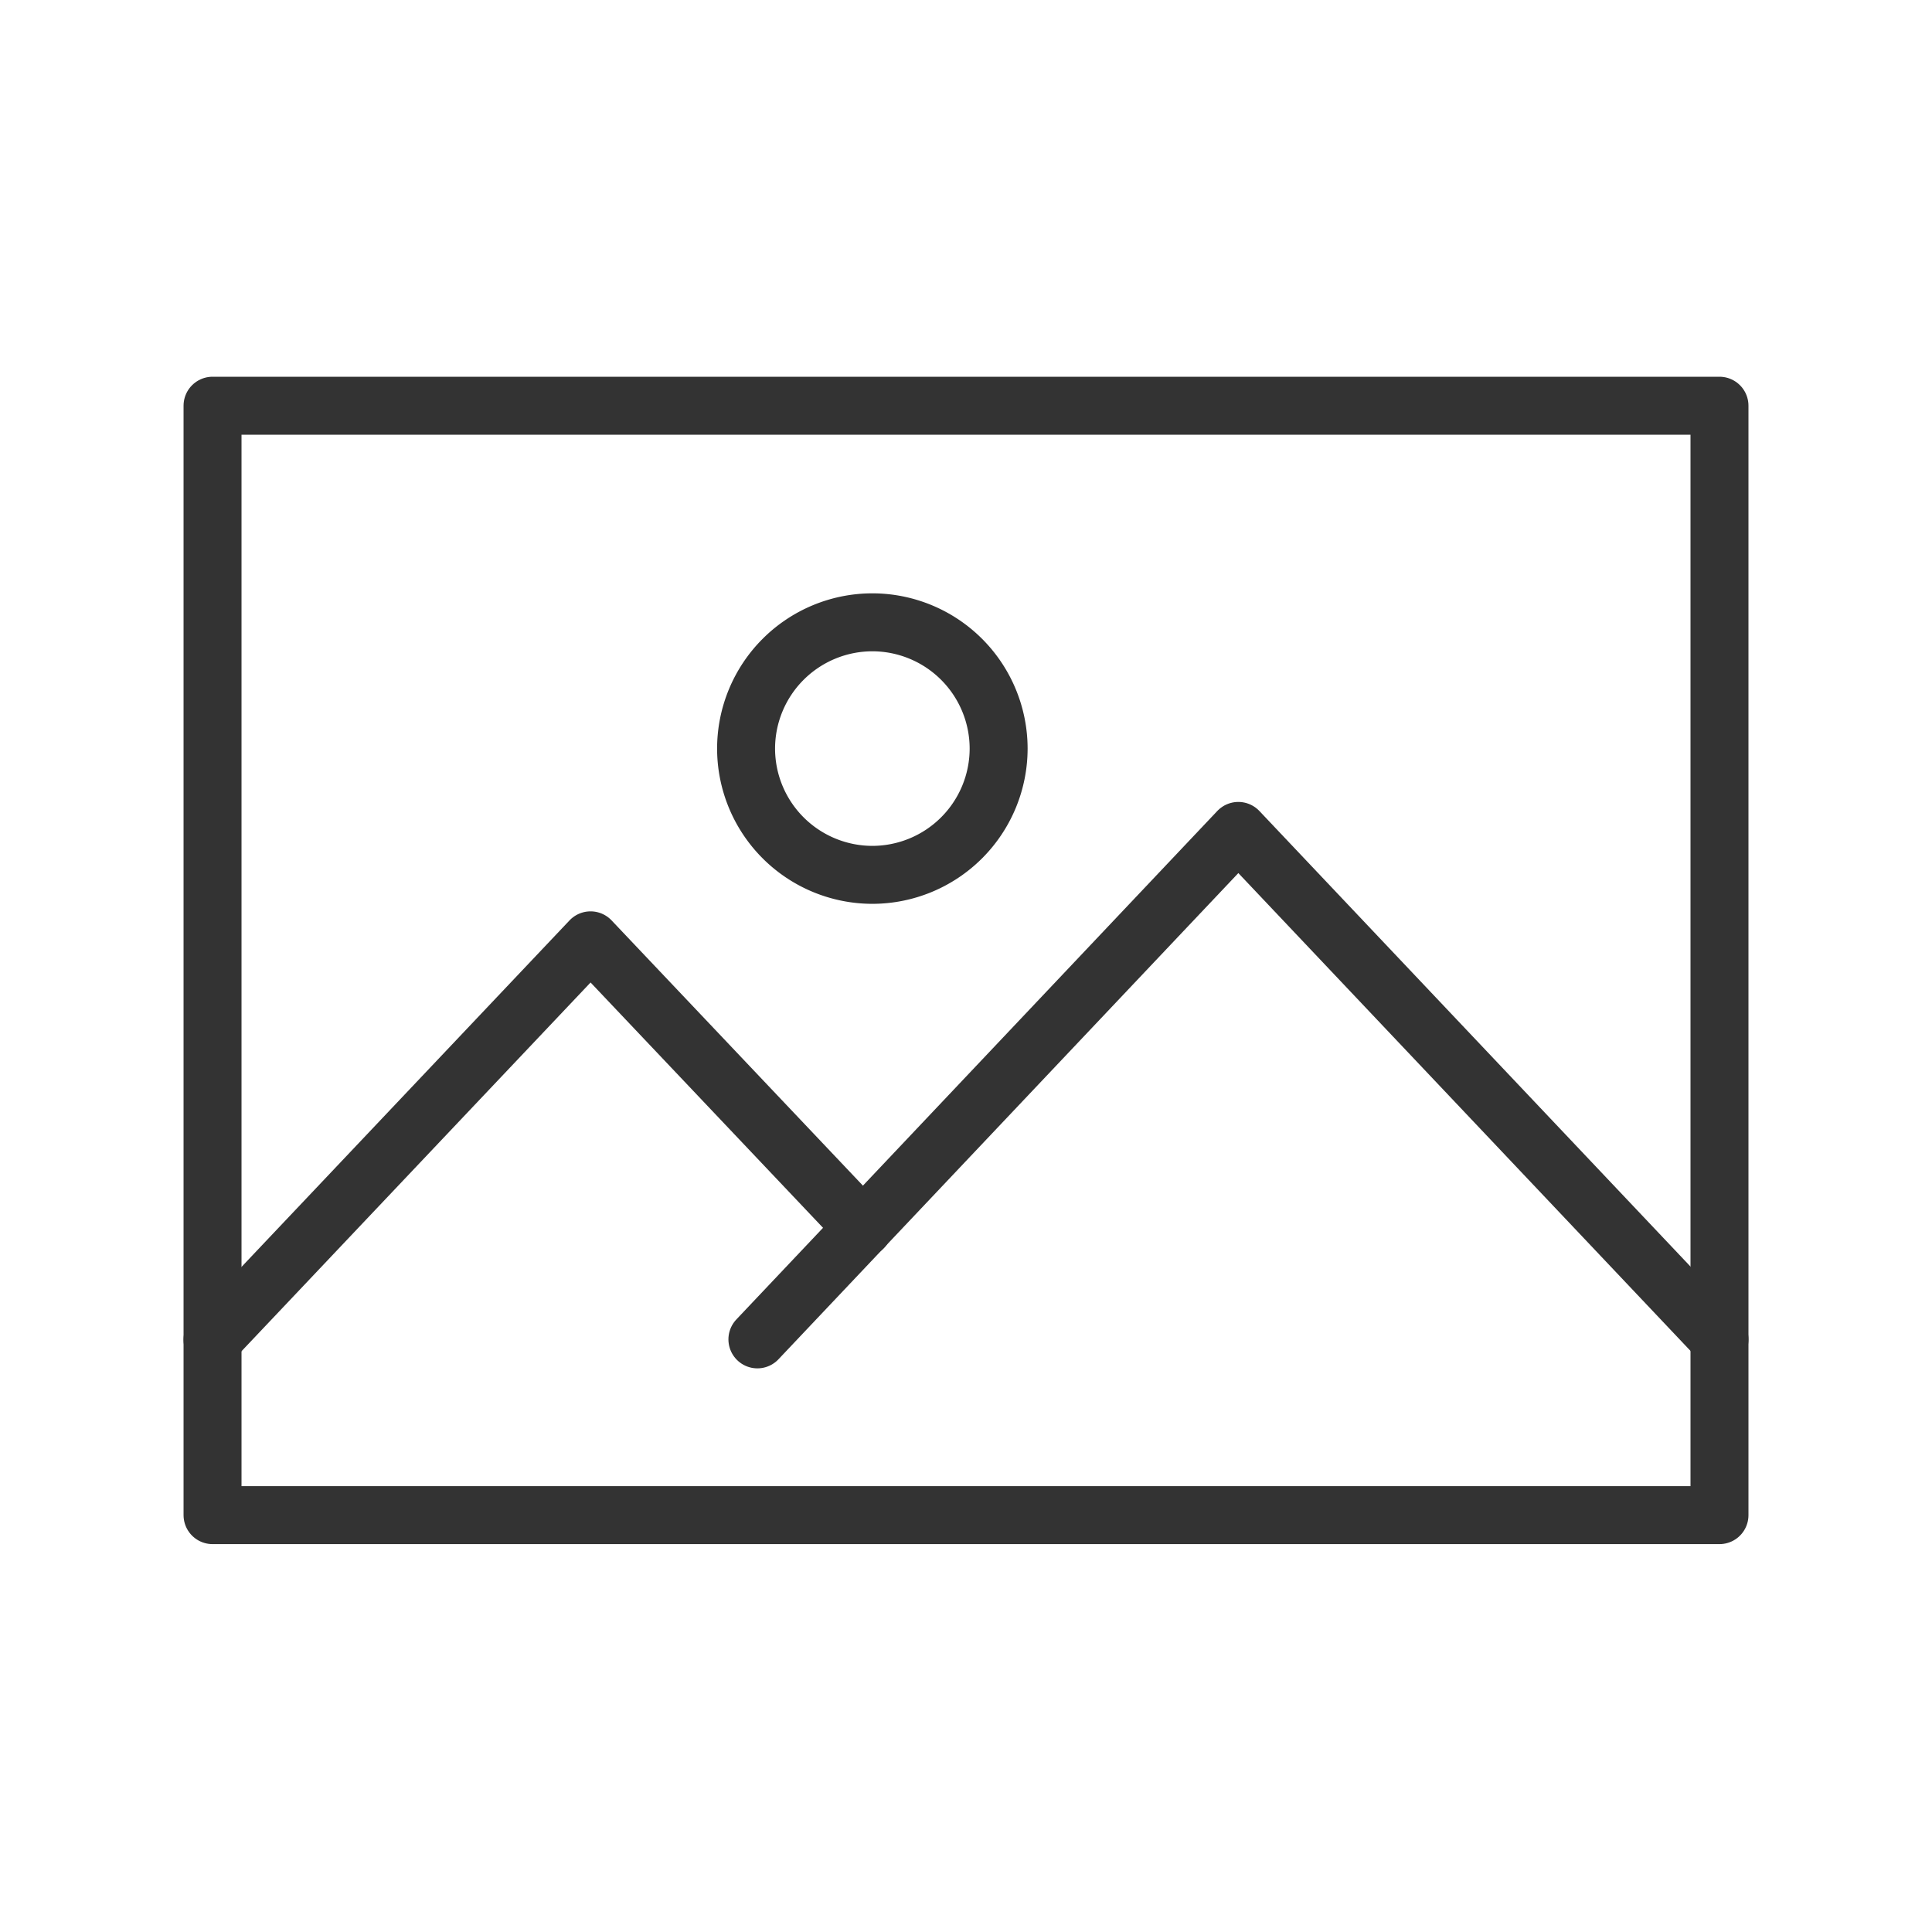 <svg width="100" height="100" fill="none" xmlns="http://www.w3.org/2000/svg"><path d="M89 78.423V21H11.001v57.423H89Z" stroke="#333" stroke-width="3" stroke-linecap="round" stroke-linejoin="round"/><path d="M89.001 69.326 64.096 43.008 39.203 69.326" stroke="#333" stroke-width="3" stroke-linecap="round" stroke-linejoin="round"/><path d="m11 69.342 19.567-20.67 14.107 14.887m7.015-24.812a6.543 6.543 0 0 1-6.536 6.535 6.543 6.543 0 0 1-6.536-6.535 6.543 6.543 0 0 1 6.536-6.536 6.543 6.543 0 0 1 6.536 6.536Z" stroke="#333" stroke-width="3" stroke-linecap="round" stroke-linejoin="round"/></svg>